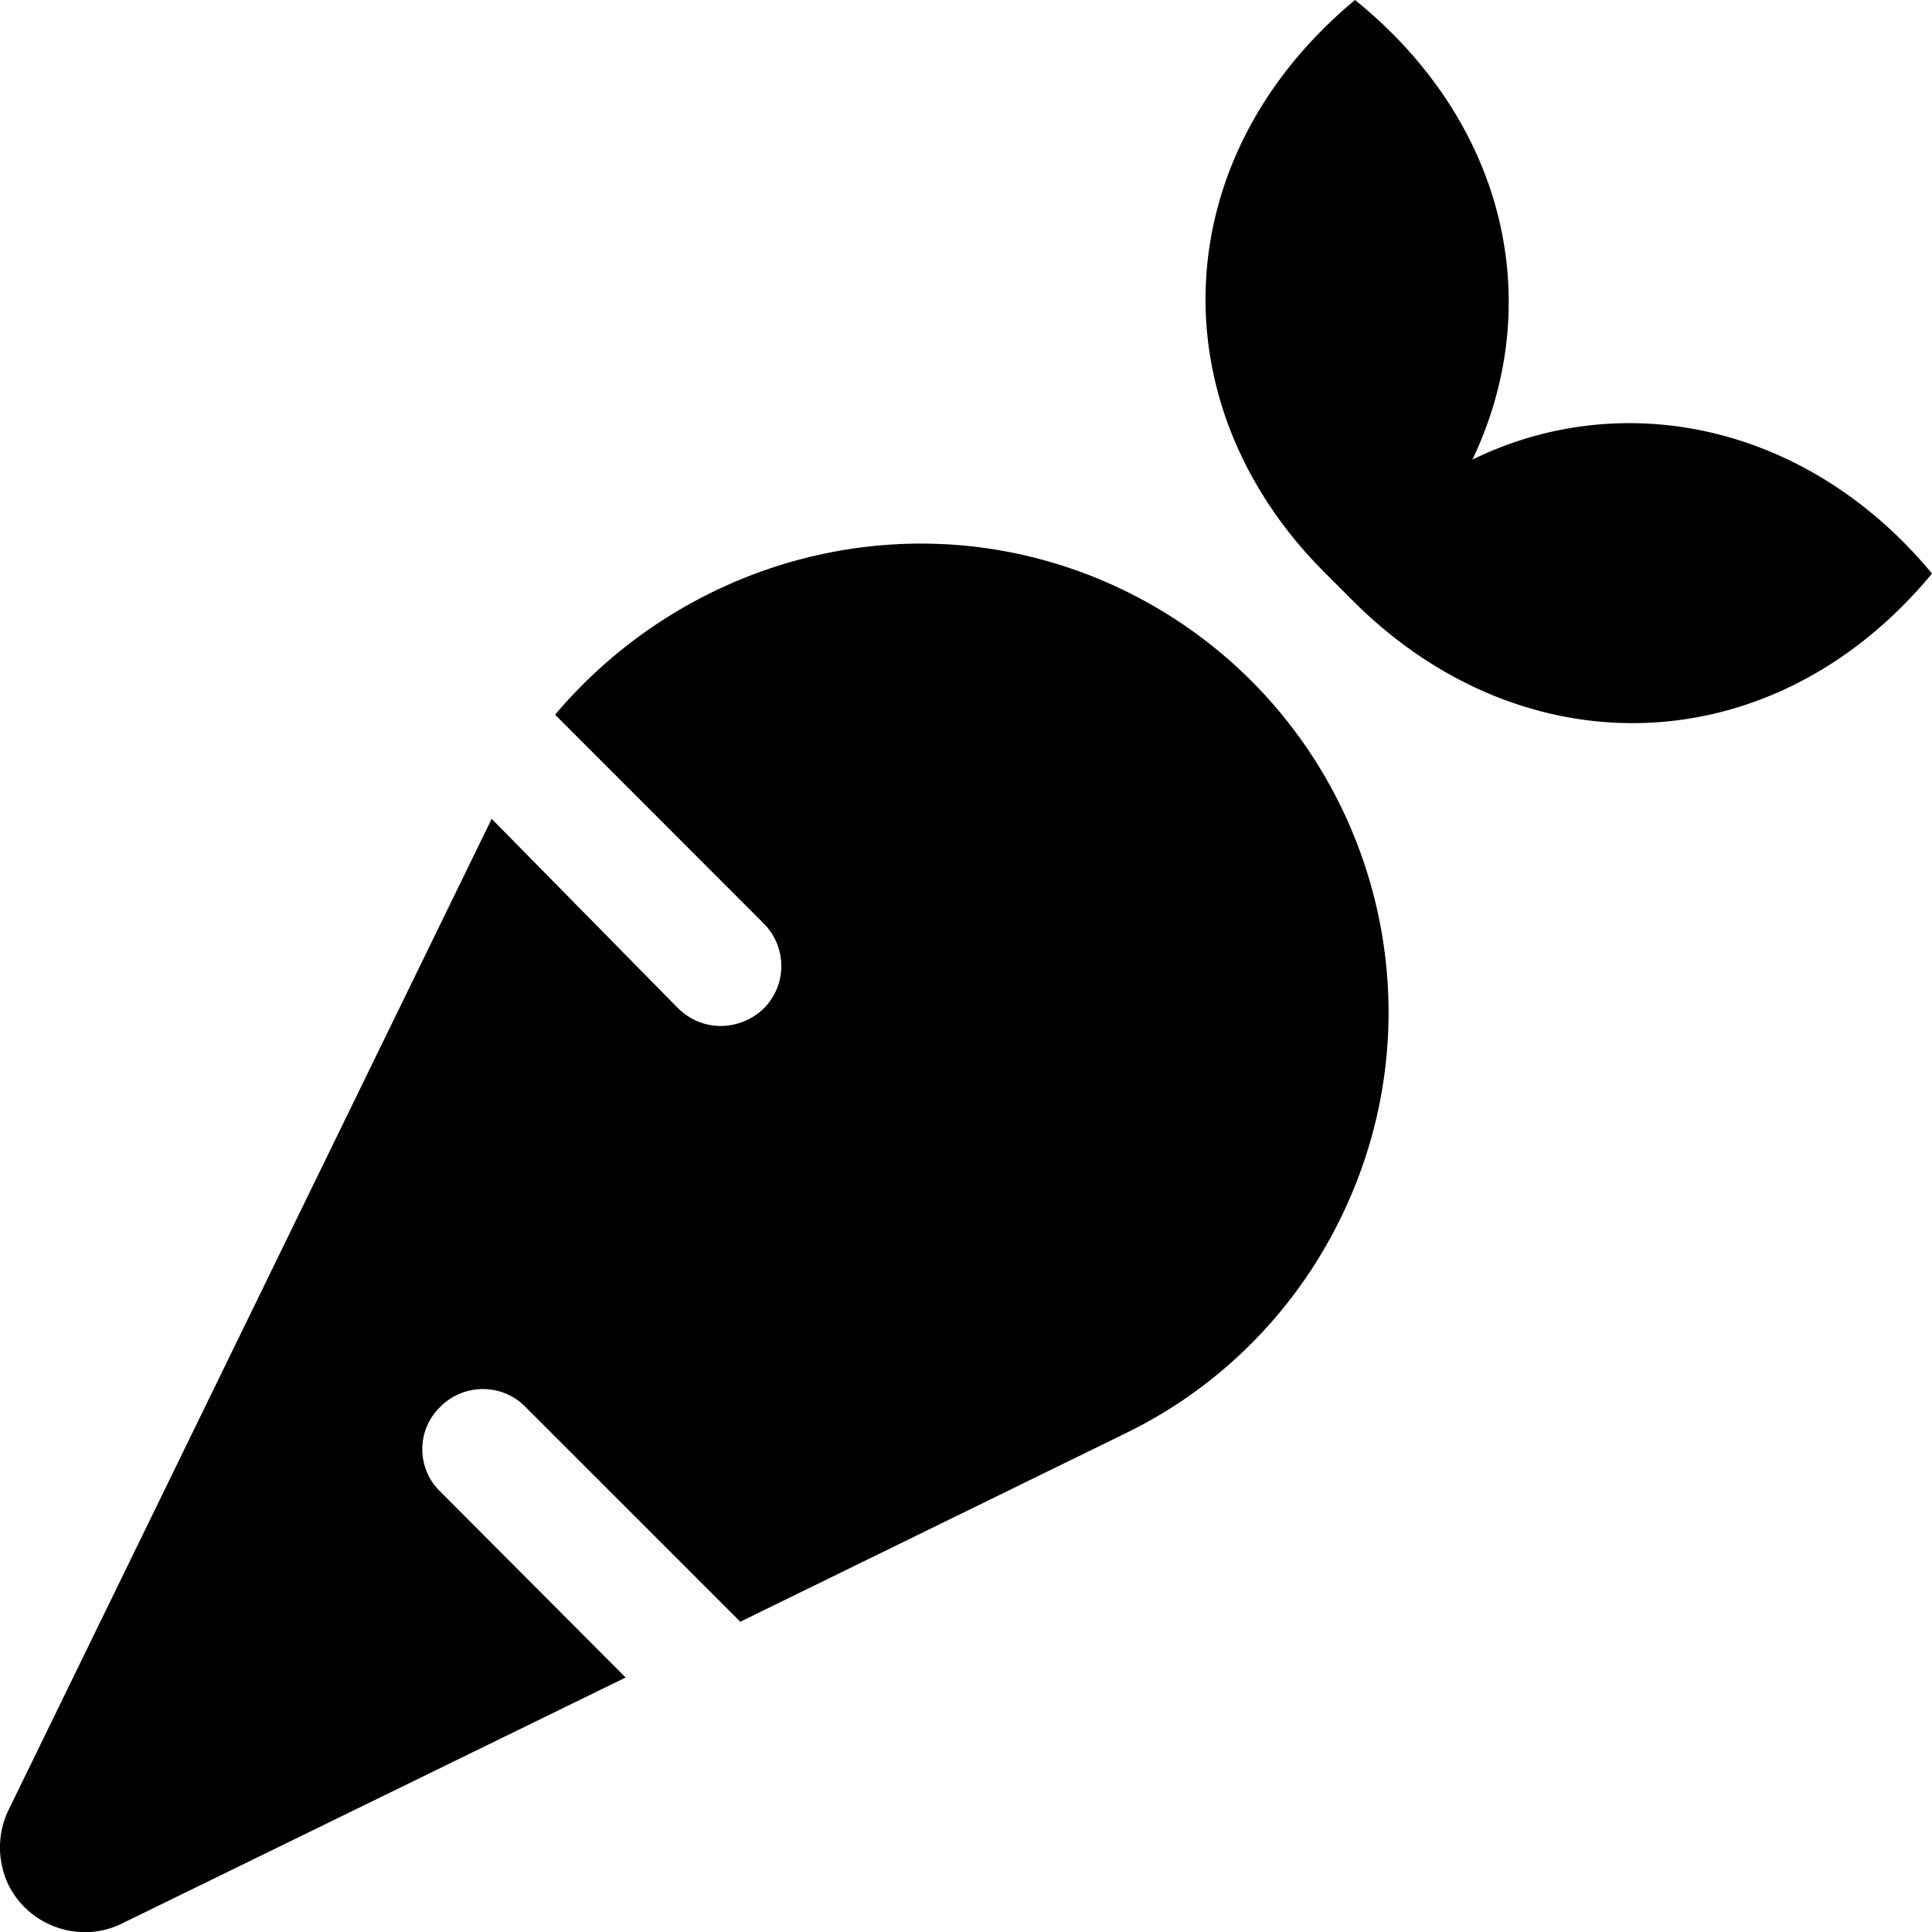 <svg xmlns="http://www.w3.org/2000/svg" viewBox="0 0 512 512"><!--! Font Awesome Free 6.1.1 by @fontawesome - https://fontawesome.com License - https://fontawesome.com/license/free (Icons: CC BY 4.0, Fonts: SIL OFL 1.1, Code: MIT License) Copyright 2022 Fonticons, Inc.--><path d="M298.2 156.6c-52.7-25.7-114.5-10.5-151.1 32.8l55.27 55.31a15.94 15.94 0 0 1 0 22.58c-3.127 3-7.266 4.605-11.39 4.605s-8.068-1.605-11.19-4.605L130.3 217 2.2 479.8c-2.875 6-3 13.25 0 19.63 5.5 11.12 19 15.75 30 10.38l133.6-65.25-49.1-49.26c-6.377-6.125-6.377-16.38 0-22.5 6.25-6.25 16.37-6.25 22.5 0l56.98 56.98 102-49.89c24-11.63 44.5-31.26 57.13-57.13C385.5 261.1 359.9 186.8 298.2 156.6zm92-34.8C409.7 81 399.7 32.88 359.1 0c-50.25 41.75-52.51 107.5-7.875 151.9l8 8C404.5 204.5 470.4 202.3 512 152c-32.9-39.7-81.9-49.7-121.8-30.2z"/></svg>
